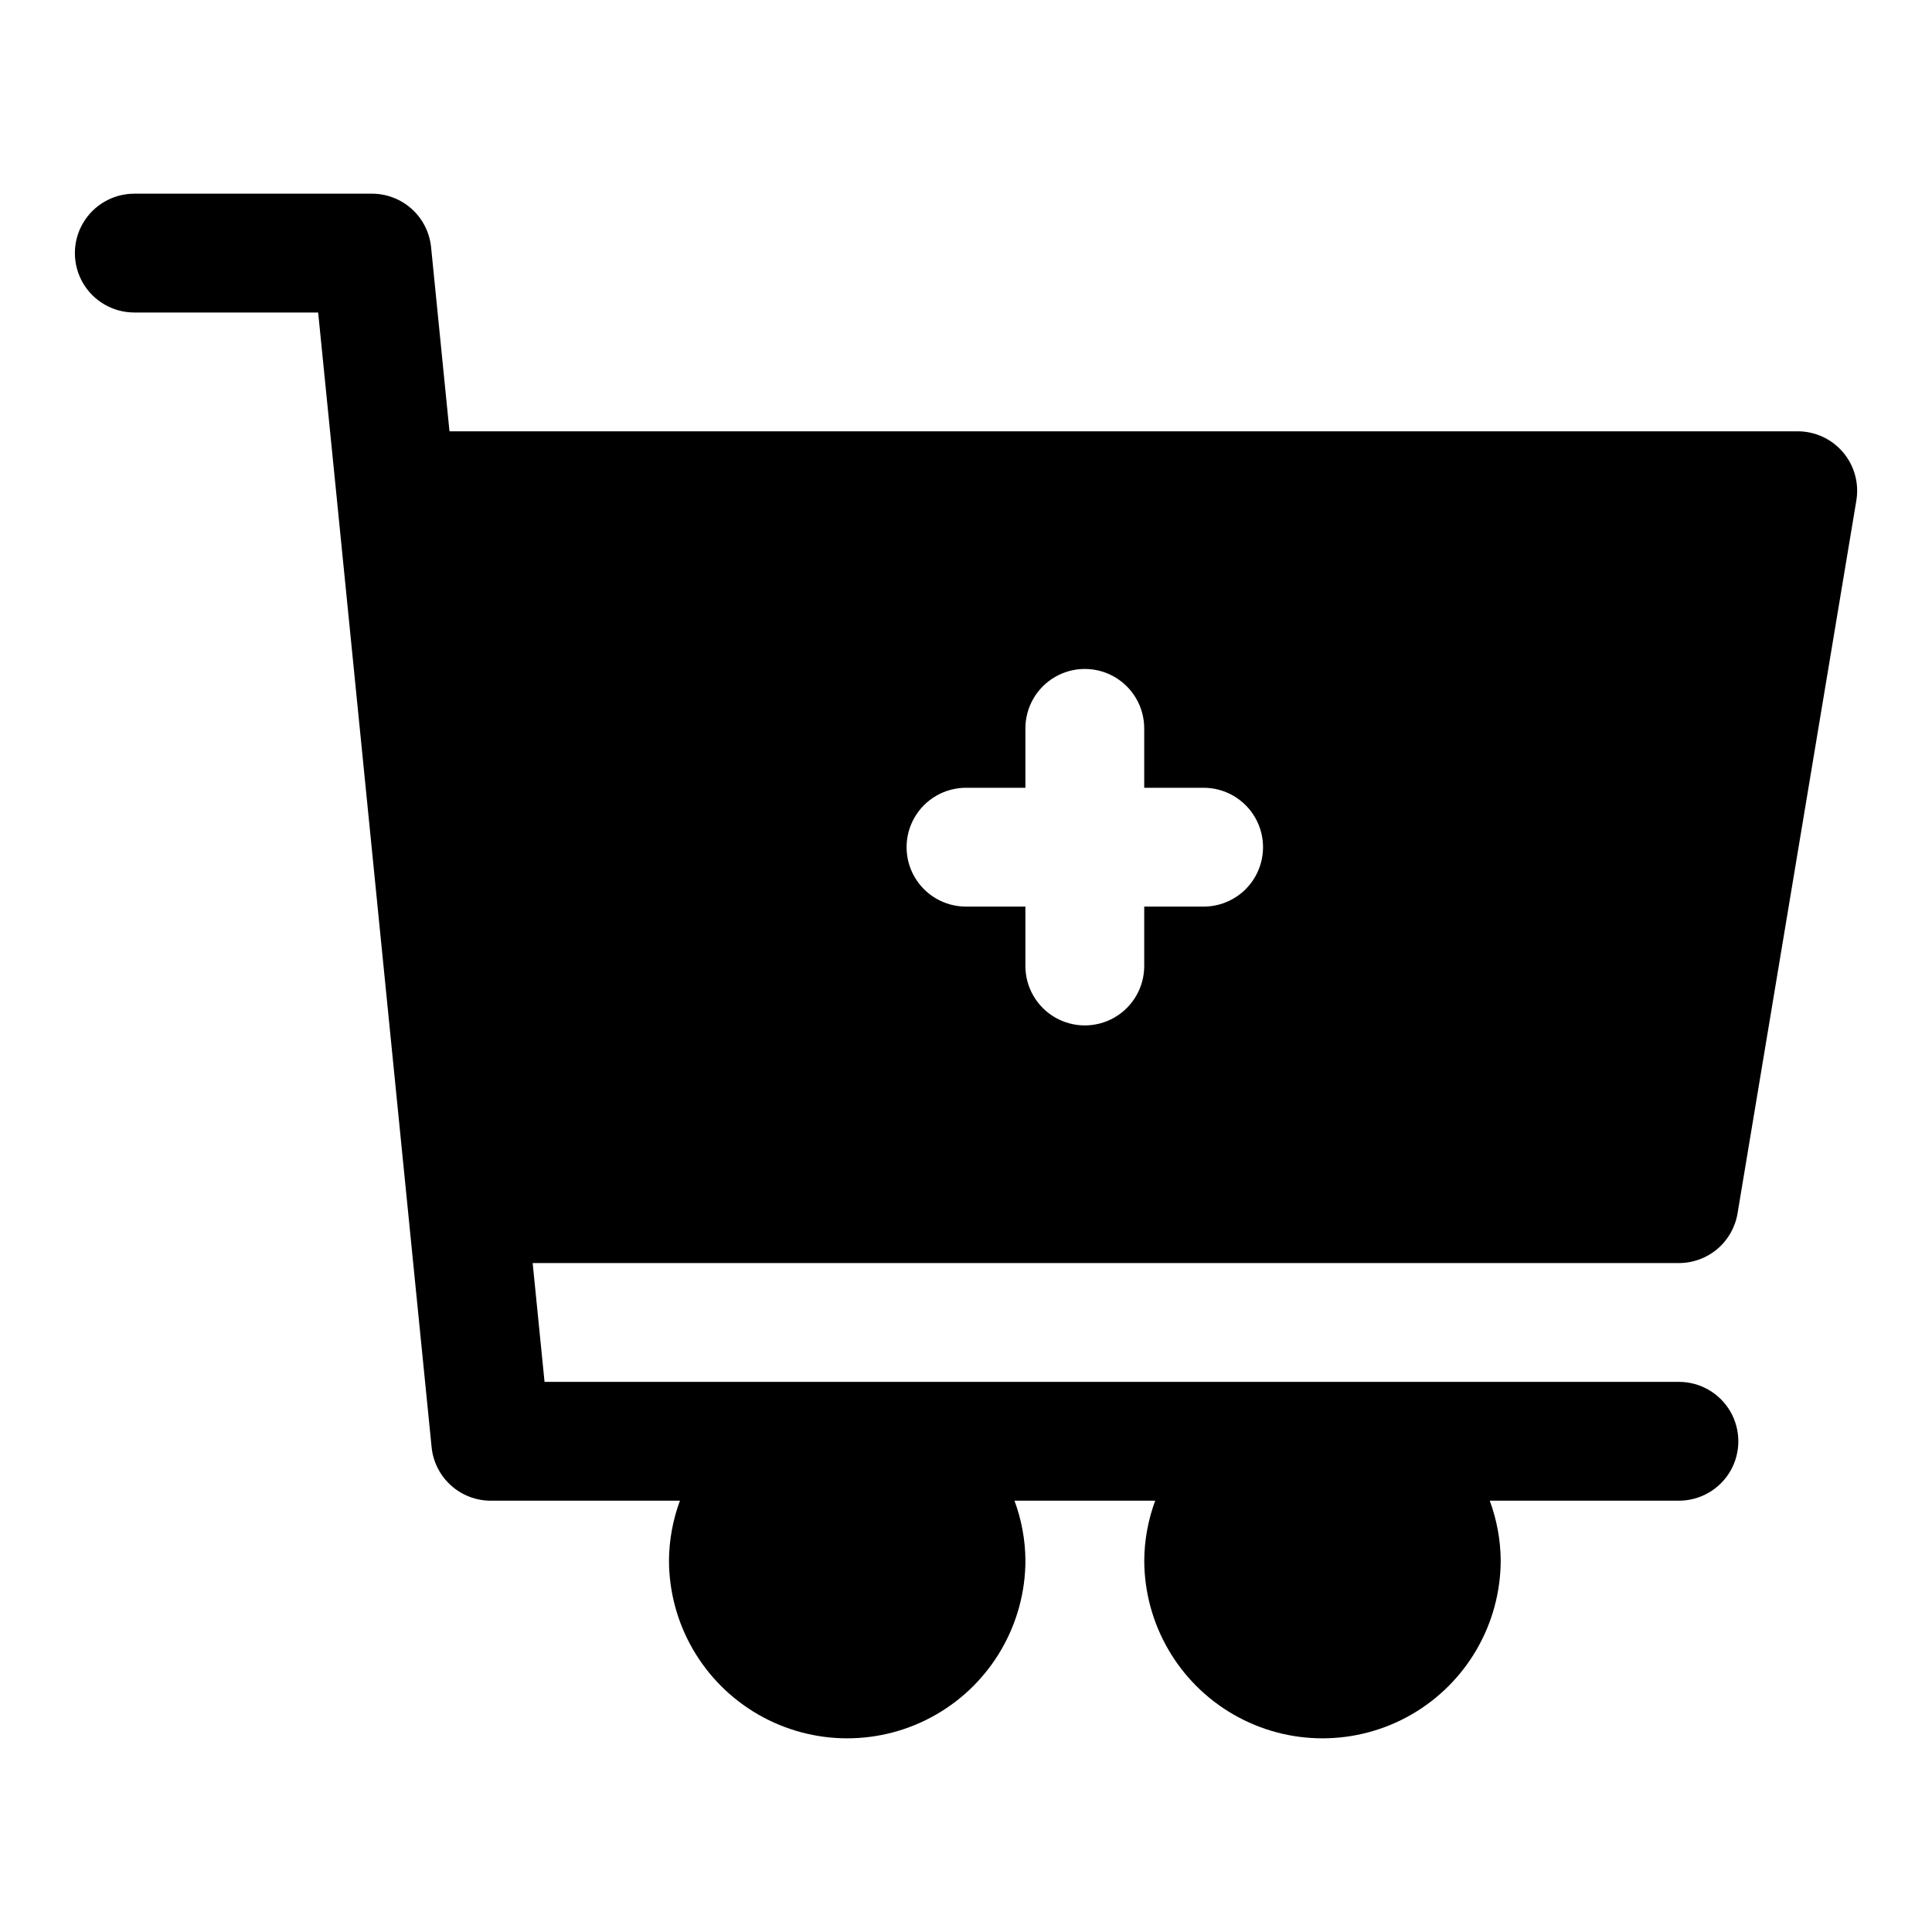 <?xml version="1.0" encoding="UTF-8"?>
<!-- Uploaded to: ICON Repo, www.iconrepo.com, Generator: ICON Repo Mixer Tools -->
<svg fill="#000000" width="800px" height="800px" version="1.1" viewBox="144 144 512 512" xmlns="http://www.w3.org/2000/svg">
 <path d="m588.93 510.21h-300.62l-3.148-31.488h303.77c3.727 0.004 7.336-1.32 10.18-3.727 2.844-2.41 4.738-5.75 5.352-9.426l31.488-188.93c0.762-4.562-0.527-9.234-3.516-12.766-2.992-3.531-7.387-5.57-12.016-5.57h-357.3l-4.879-48.805c-0.391-3.887-2.211-7.484-5.106-10.105-2.898-2.617-6.664-4.066-10.566-4.066h-62.977c-5.625 0-10.824 3.004-13.637 7.875-2.812 4.871-2.812 10.871 0 15.742s8.012 7.871 13.637 7.871h48.723l4.891 48.805 18.879 188.93 6.297 62.977c0.391 3.887 2.211 7.488 5.109 10.105 2.894 2.621 6.66 4.066 10.566 4.066h50.133c-1.867 5.043-2.848 10.367-2.902 15.742 0 16.875 9.004 32.469 23.617 40.906s32.617 8.438 47.23 0 23.617-24.031 23.617-40.906c-0.051-5.375-1.035-10.699-2.902-15.742h37.293c-1.867 5.043-2.848 10.367-2.902 15.742 0 16.875 9.004 32.469 23.617 40.906 14.613 8.438 32.617 8.438 47.23 0s23.617-24.031 23.617-40.906c-0.055-5.375-1.035-10.699-2.902-15.742h50.133c5.625 0 10.824-3 13.637-7.871 2.812-4.871 2.812-10.875 0-15.746s-8.012-7.871-13.637-7.871zm-188.93-157.44h15.742v-15.742c0-5.625 3-10.824 7.871-13.637 4.871-2.812 10.875-2.812 15.746 0s7.871 8.012 7.871 13.637v15.742h15.746c5.621 0 10.82 3 13.633 7.871 2.812 4.871 2.812 10.875 0 15.746-2.812 4.871-8.012 7.871-13.633 7.871h-15.746v15.746c0 5.625-3 10.82-7.871 13.633s-10.875 2.812-15.746 0c-4.871-2.812-7.871-8.008-7.871-13.633v-15.746h-15.742c-5.625 0-10.824-3-13.637-7.871-2.812-4.871-2.812-10.875 0-15.746 2.812-4.871 8.012-7.871 13.637-7.871z"/>
</svg>